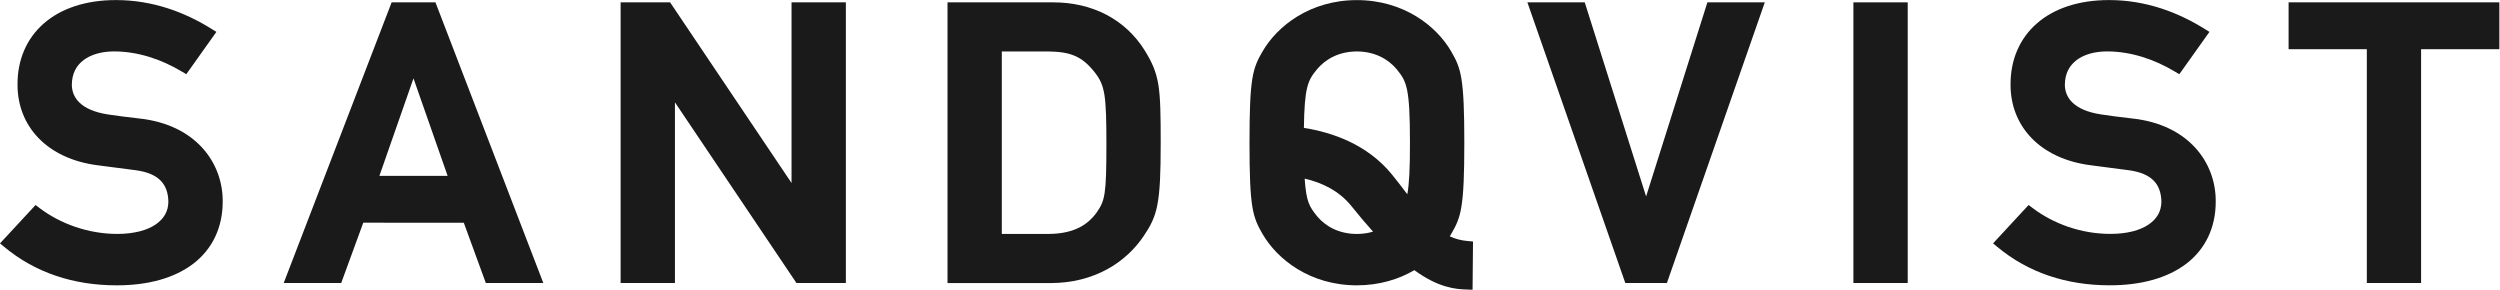<?xml version="1.0" encoding="UTF-8" standalone="no"?>
<!-- Created with Inkscape (http://www.inkscape.org/) -->

<svg
   xmlns:dc="http://purl.org/dc/elements/1.1/"
   xmlns:cc="http://creativecommons.org/ns#"
   xmlns:rdf="http://www.w3.org/1999/02/22-rdf-syntax-ns#"
   xmlns:svg="http://www.w3.org/2000/svg"
   xmlns="http://www.w3.org/2000/svg"
   xmlns:sodipodi="http://sodipodi.sourceforge.net/DTD/sodipodi-0.dtd"
   xmlns:inkscape="http://www.inkscape.org/namespaces/inkscape"
   version="1.1"
   id="svg2"
   xml:space="preserve"
   width="101.89"
   height="11.809"
   viewBox="0 0 101.89 11.809"
   sodipodi:docname="Sandqvist.svg"
   inkscape:version="0.92.4 (5da689c313, 2019-01-14)"><defs
     id="defs6"><clipPath
       clipPathUnits="userSpaceOnUse"
       id="clipPath18"><path
         d="M 0,8.857 H 76.418 V 0 H 0 Z"
         id="path16"
         inkscape:connector-curvature="0" /></clipPath></defs><sodipodi:namedview
     pagecolor="#ffffff"
     bordercolor="#666666"
     borderopacity="1"
     objecttolerance="10"
     gridtolerance="10"
     guidetolerance="10"
     inkscape:pageopacity="0"
     inkscape:pageshadow="2"
     inkscape:window-width="3840"
     inkscape:window-height="2080"
     id="namedview4"
     showgrid="false"
     inkscape:zoom="3.8472814"
     inkscape:cx="50.945065"
     inkscape:cy="5.9043798"
     inkscape:window-x="-11"
     inkscape:window-y="-11"
     inkscape:window-maximized="1"
     inkscape:current-layer="g10" /><g
     id="g10"
     inkscape:groupmode="layer"
     inkscape:label="Sandqvist"
     transform="matrix(1.333,0,0,-1.333,0,11.809)"><g
       id="g12"
       style="fill:#1a1a1a"><g
         id="g14"
         clip-path="url(#clipPath18)"
         style="fill:#1a1a1a"><g
           id="g20"
           transform="translate(0.126,1.313)"
           style="fill:#1a1a1a"><path
             d="M 0,0 -0.126,0.105 0.856,1.164 0.961,1.278 1.086,1.183 C 1.72,0.705 2.569,0.394 3.46,0.394 3.975,0.394 4.373,0.506 4.632,0.682 4.89,0.859 5.021,1.09 5.022,1.384 5.009,1.898 4.751,2.242 4.028,2.341 3.632,2.388 3.325,2.436 2.872,2.491 1.298,2.688 0.4,3.703 0.41,4.972 c -0.002,0.744 0.276,1.396 0.8,1.854 0.522,0.458 1.28,0.719 2.212,0.718 1.121,0 2.11,-0.373 2.927,-0.886 L 6.49,6.571 5.57,5.277 5.431,5.359 C 4.814,5.729 4.095,5.974 3.362,5.974 2.985,5.974 2.658,5.88 2.432,5.711 2.208,5.541 2.072,5.301 2.07,4.947 2.077,4.567 2.335,4.178 3.168,4.048 3.398,4.014 3.728,3.967 4.143,3.922 5.85,3.734 6.691,2.577 6.683,1.384 6.684,0.586 6.363,-0.07 5.791,-0.511 5.219,-0.951 4.414,-1.178 3.447,-1.178 H 3.441 C 2.123,-1.178 0.949,-0.791 0,0"
             style="fill:#1a1a1a;fill-opacity:1;fill-rule:nonzero;stroke:none"
             id="path22"
             inkscape:connector-curvature="0" /></g><g
           id="g24"
           transform="translate(11.974,8.787)"
           style="fill:#1a1a1a"><path
             d="m 0,0 -3.3,-8.581 h 1.758 l 0.675,1.844 H 2.206 L 2.88,-8.581 H 4.638 L 1.34,0 Z m 0.668,-2.324 1.044,-2.981 h -2.086 z"
             style="fill:#1a1a1a;fill-opacity:1;fill-rule:nonzero;stroke:none"
             id="path26"
             inkscape:connector-curvature="0" /></g><g
           id="g28"
           transform="translate(24.201,8.787)"
           style="fill:#1a1a1a"><path
             d="M 0,0 V -5.523 L -3.713,0 h -1.513 v -0.159 -8.422 h 1.661 v 5.524 L 0.15,-8.581 h 1.511 l 0,8.581 z"
             style="fill:#1a1a1a;fill-opacity:1;fill-rule:nonzero;stroke:none"
             id="path30"
             inkscape:connector-curvature="0" /></g><g
           id="g32"
           transform="translate(32.045,1.706)"
           style="fill:#1a1a1a"><path
             d="M 0,0 C 0.712,0.004 1.166,0.221 1.48,0.649 1.621,0.853 1.684,0.973 1.729,1.258 1.772,1.54 1.783,1.979 1.783,2.743 1.783,3.484 1.772,3.942 1.722,4.256 1.669,4.569 1.589,4.733 1.422,4.946 1.037,5.433 0.686,5.571 0.001,5.58 H -1.415 V 0 Z M 0.061,-1.502 H -3.075 V 6.922 7.081 H 0.147 C 1.351,7.084 2.362,6.562 2.955,5.61 3.173,5.256 3.304,4.973 3.37,4.571 3.435,4.171 3.443,3.655 3.443,2.79 3.443,1.857 3.42,1.307 3.343,0.901 3.267,0.495 3.126,0.236 2.926,-0.059 2.388,-0.862 1.422,-1.502 0.067,-1.502 Z"
             style="fill:#1a1a1a;fill-opacity:1;fill-rule:nonzero;stroke:none"
             id="path34"
             inkscape:connector-curvature="0" /></g><g
           id="g36"
           transform="translate(52.203,8.787)"
           style="fill:#1a1a1a"><path
             d="M 0,0 -1.874,-5.934 -3.75,0 h -1.754 l 2.994,-8.581 h 1.272 L 1.755,0 Z"
             style="fill:#1a1a1a;fill-opacity:1;fill-rule:nonzero;stroke:none"
             id="path38"
             inkscape:connector-curvature="0" /></g><g
           id="g40"
           transform="translate(56.667,8.787)"
           style="fill:#1a1a1a"><path
             d="M 0,0 V -0.159 -8.581 H 1.661 V 0 Z"
             style="fill:#1a1a1a;fill-opacity:1;fill-rule:nonzero;stroke:none"
             id="path42"
             inkscape:connector-curvature="0" /></g><g
           id="g44"
           transform="translate(61.063,1.313)"
           style="fill:#1a1a1a"><path
             d="M 0,0 -0.126,0.105 0.855,1.164 0.961,1.278 1.086,1.184 C 1.719,0.705 2.569,0.394 3.46,0.395 3.974,0.394 4.372,0.505 4.631,0.682 4.89,0.859 5.019,1.09 5.021,1.384 5.008,1.898 4.75,2.241 4.028,2.341 3.632,2.388 3.325,2.436 2.872,2.492 1.298,2.688 0.399,3.703 0.409,4.971 c -0.002,0.745 0.277,1.397 0.8,1.855 0.523,0.459 1.28,0.719 2.214,0.718 1.119,0 2.108,-0.373 2.926,-0.886 L 6.49,6.571 5.569,5.277 5.43,5.359 C 4.813,5.729 4.094,5.974 3.361,5.974 2.984,5.974 2.657,5.881 2.432,5.712 2.208,5.541 2.071,5.301 2.069,4.947 2.076,4.567 2.334,4.178 3.167,4.049 3.398,4.014 3.727,3.968 4.142,3.922 5.849,3.734 6.69,2.578 6.682,1.385 6.684,0.586 6.362,-0.07 5.791,-0.511 5.219,-0.95 4.412,-1.177 3.447,-1.177 H 3.443 C 2.123,-1.178 0.95,-0.791 0,0"
             style="fill:#1a1a1a;fill-opacity:1;fill-rule:nonzero;stroke:none"
             id="path46"
             inkscape:connector-curvature="0" /></g><g
           id="g48"
           transform="translate(69.973,8.787)"
           style="fill:#1a1a1a"><path
             d="m 0,0 v -1.433 h 2.392 v -7.148 h 1.659 v 7.148 H 6.444 V 0 Z"
             style="fill:#1a1a1a;fill-opacity:1;fill-rule:nonzero;stroke:none"
             id="path50"
             inkscape:connector-curvature="0" /></g><g
           id="g52"
           transform="translate(41.486,7.286)"
           style="fill:#1a1a1a"><path
             d="m 0,0 c -0.571,-0.002 -0.973,-0.252 -1.217,-0.543 -0.157,-0.193 -0.24,-0.312 -0.304,-0.57 -0.06,-0.241 -0.09,-0.607 -0.099,-1.224 0.861,-0.137 1.934,-0.498 2.687,-1.419 0.172,-0.21 0.328,-0.417 0.475,-0.611 0.057,0.303 0.082,0.77 0.081,1.577 0,0.845 -0.026,1.32 -0.089,1.62 C 1.468,-0.871 1.383,-0.749 1.217,-0.544 0.973,-0.252 0.57,-0.002 0,0 m 0,-5.58 c 0.183,0 0.346,0.026 0.494,0.071 -0.205,0.227 -0.423,0.484 -0.655,0.774 -0.388,0.484 -0.919,0.728 -1.435,0.846 0.049,-0.718 0.145,-0.855 0.379,-1.149 C -0.973,-5.33 -0.571,-5.579 0,-5.58 M 3.395,-5.797 3.551,-5.811 3.537,-7.286 3.363,-7.279 C 3.02,-7.269 2.496,-7.227 1.757,-6.687 1.283,-6.965 0.69,-7.151 0,-7.151 c -1.444,10e-4 -2.441,0.805 -2.883,1.568 -0.143,0.245 -0.254,0.463 -0.315,0.849 -0.062,0.388 -0.085,0.949 -0.085,1.944 0,0.994 0.023,1.556 0.085,1.943 0.061,0.387 0.172,0.605 0.315,0.849 C -2.441,0.766 -1.444,1.569 0,1.57 1.443,1.569 2.441,0.766 2.883,0.002 3.026,-0.242 3.137,-0.46 3.198,-0.847 3.26,-1.233 3.285,-1.796 3.285,-2.79 3.285,-3.785 3.26,-4.346 3.198,-4.734 3.138,-5.12 3.026,-5.338 2.883,-5.582 2.87,-5.606 2.854,-5.63 2.84,-5.653 3.006,-5.73 3.186,-5.78 3.395,-5.797"
             style="fill:#1a1a1a;fill-opacity:1;fill-rule:nonzero;stroke:none"
             id="path54"
             inkscape:connector-curvature="0" /></g></g></g></g></svg>